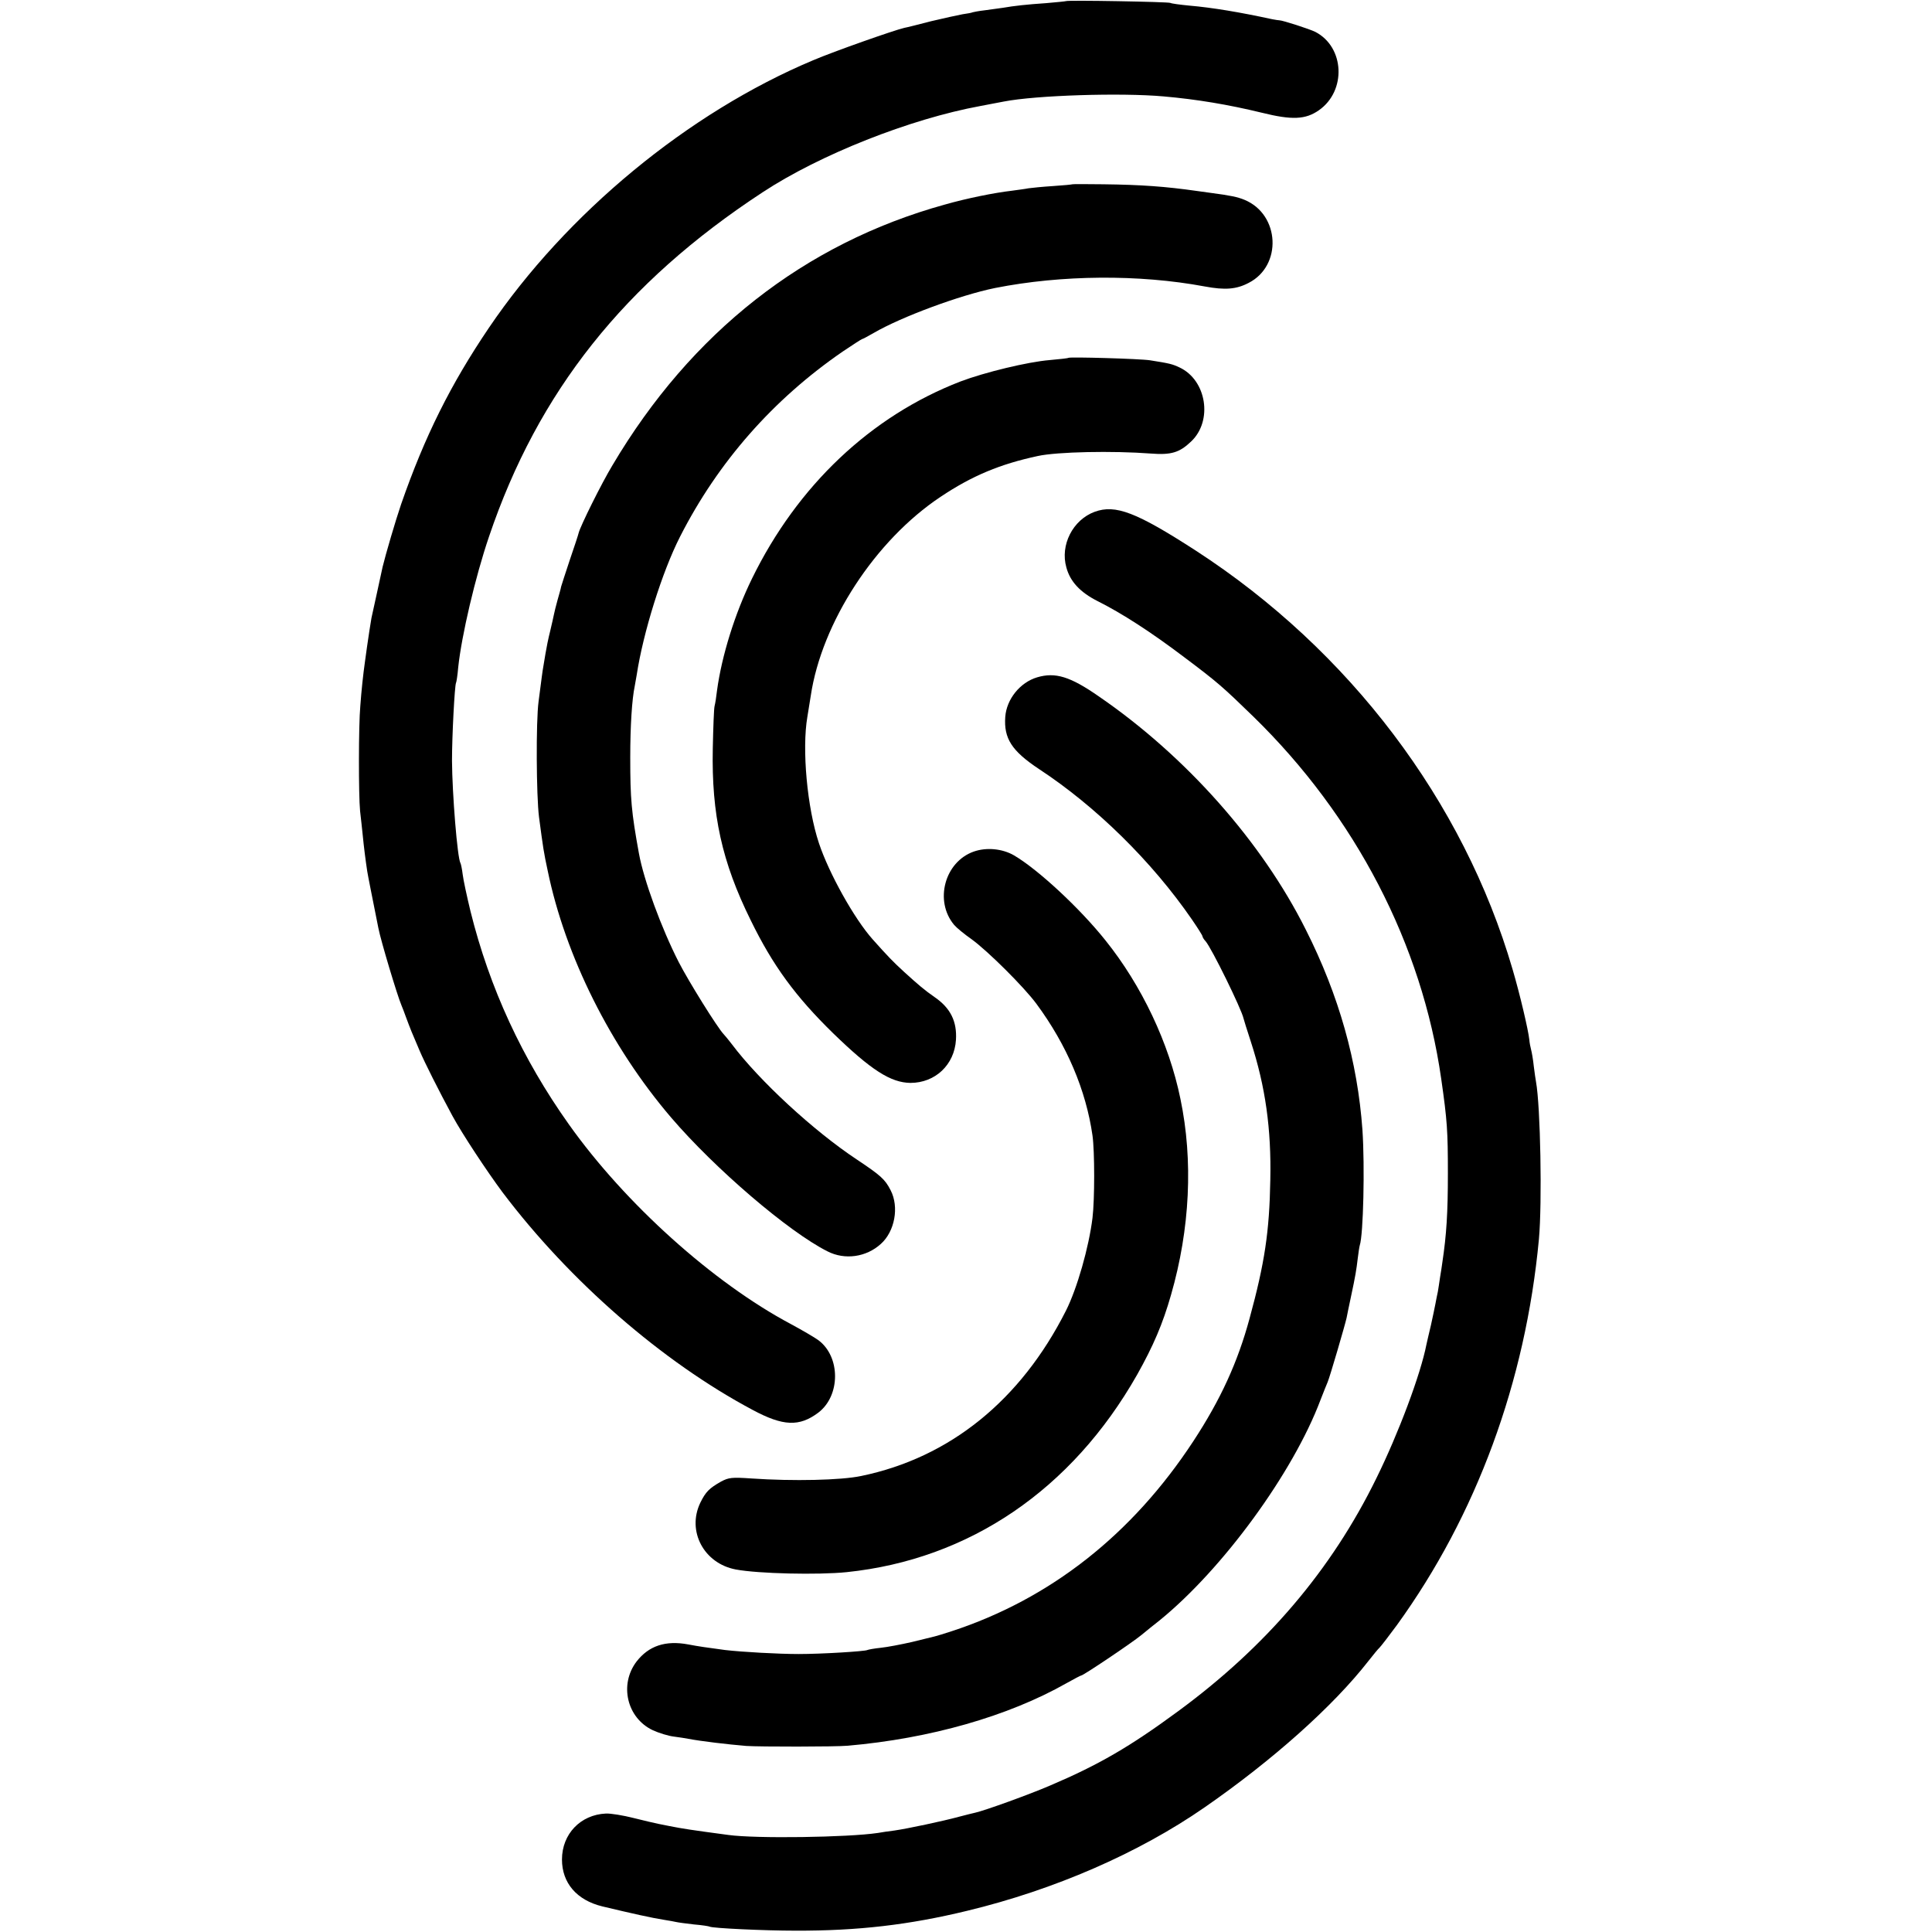 <?xml version="1.0" standalone="no"?>
<!DOCTYPE svg PUBLIC "-//W3C//DTD SVG 20010904//EN"
 "http://www.w3.org/TR/2001/REC-SVG-20010904/DTD/svg10.dtd">
<svg version="1.0" xmlns="http://www.w3.org/2000/svg"
 width="866pt" height="866pt" viewBox="0 0 866 866"
 preserveAspectRatio="xMidYMid meet">
<g transform="translate(0,866) scale(0.1,-0.1)"
fill="#000000" stroke="none">
<path d="M4778 8655 c-2 -1 -41 -5 -88 -9 -88 -6 -143 -12 -195 -21 -16 -2
-52 -7 -80 -11 -27 -3 -52 -8 -55 -9 -3 -2 -24 -6 -46 -9 -22 -4 -85 -18 -140
-31 -54 -14 -109 -28 -121 -30 -47 -11 -314 -105 -408 -145 -560 -235 -1106
-686 -1454 -1200 -171 -253 -287 -485 -393 -790 -25 -73 -70 -227 -83 -281 -7
-34 -47 -215 -50 -229 -3 -17 -15 -93 -20 -130 -2 -14 -6 -43 -9 -65 -8 -56
-16 -130 -21 -200 -8 -87 -8 -400 -1 -470 4 -33 9 -82 12 -110 5 -51 12 -107
20 -160 4 -25 20 -104 50 -255 11 -57 85 -303 103 -345 5 -11 14 -36 21 -55 7
-19 18 -48 25 -65 7 -16 23 -55 36 -85 23 -54 86 -179 147 -292 44 -81 155
-249 225 -343 300 -397 715 -759 1121 -975 136 -73 209 -76 294 -12 100 76
100 251 0 325 -18 13 -73 45 -123 72 -348 185 -743 540 -995 895 -209 294
-356 612 -441 955 -16 66 -32 140 -35 165 -3 25 -8 48 -10 51 -14 23 -37 311
-38 459 0 112 12 338 18 349 2 3 7 35 10 71 15 141 76 403 138 585 220 650
607 1137 1226 1543 257 169 661 329 977 387 50 10 97 18 105 20 144 28 524 40
715 23 149 -13 292 -37 440 -73 137 -34 197 -31 257 11 124 87 115 283 -16
351 -26 13 -147 52 -161 52 -3 0 -18 2 -33 5 -143 31 -267 52 -372 61 -41 4
-79 9 -84 12 -8 5 -462 13 -468 8z"/>
<path d="M4807 7834 c-1 -1 -40 -5 -87 -8 -47 -3 -96 -8 -110 -10 -14 -3 -47
-7 -75 -11 -78 -9 -202 -34 -300 -62 -629 -174 -1138 -574 -1490 -1169 -49
-81 -143 -271 -151 -302 -2 -9 -20 -64 -40 -122 -19 -58 -37 -112 -39 -120 -1
-8 -9 -35 -16 -60 -7 -25 -14 -54 -16 -64 -2 -11 -10 -45 -17 -75 -8 -31 -17
-76 -21 -101 -4 -25 -9 -52 -10 -60 -3 -15 -8 -55 -21 -155 -12 -91 -10 -422
2 -517 19 -143 21 -157 39 -241 79 -383 282 -789 553 -1106 196 -229 526 -512
701 -600 78 -40 174 -26 239 33 63 56 83 166 44 241 -25 49 -44 66 -152 138
-193 128 -436 352 -560 517 -14 18 -30 38 -36 44 -28 29 -158 238 -202 324
-78 153 -156 366 -178 486 -34 187 -39 244 -39 431 0 144 8 262 20 319 2 12 6
35 9 51 29 190 114 462 194 619 171 336 418 616 729 830 46 31 85 56 87 56 3
0 27 13 53 28 124 72 386 169 543 201 298 59 645 62 940 7 91 -17 142 -13 197
16 151 77 140 306 -18 372 -31 13 -65 20 -149 31 -8 1 -37 5 -65 9 -140 20
-250 28 -420 30 -75 1 -137 1 -138 0z"/>
<path d="M4789 7056 c-2 -2 -40 -6 -84 -10 -98 -8 -292 -55 -400 -96 -401
-155 -730 -466 -934 -883 -77 -157 -136 -347 -157 -502 -3 -27 -8 -59 -11 -70
-3 -11 -6 -96 -8 -190 -6 -296 41 -509 170 -770 99 -203 201 -342 370 -507
170 -165 258 -221 346 -222 111 0 197 81 204 193 5 82 -24 142 -95 191 -46 32
-72 54 -139 115 -50 46 -72 69 -139 144 -83 93 -196 296 -241 431 -53 158 -77
422 -52 567 5 32 12 74 15 93 49 330 289 698 582 893 142 95 268 147 436 183
87 19 335 24 507 11 90 -7 128 4 180 54 98 92 70 275 -52 332 -32 15 -43 18
-132 32 -44 7 -360 16 -366 11z"/>
<path d="M4907 6366 c-98 -36 -156 -149 -127 -250 17 -63 62 -111 139 -150
110 -55 240 -139 388 -251 152 -114 174 -134 312 -268 457 -446 755 -1020 841
-1622 27 -188 30 -234 30 -425 0 -175 -6 -274 -25 -400 -2 -14 -6 -43 -10 -65
-3 -23 -8 -52 -10 -65 -3 -14 -8 -38 -11 -55 -3 -16 -12 -59 -20 -95 -9 -36
-17 -74 -20 -86 -26 -134 -125 -398 -224 -599 -202 -413 -495 -756 -890 -1046
-216 -159 -356 -240 -572 -332 -95 -41 -292 -112 -336 -122 -9 -2 -42 -10 -72
-18 -73 -20 -234 -54 -290 -62 -25 -3 -59 -8 -75 -11 -134 -20 -547 -26 -670
-9 -172 23 -204 28 -265 40 -14 3 -36 7 -50 10 -14 3 -63 14 -110 26 -47 12
-103 21 -124 20 -114 -5 -197 -92 -197 -206 0 -105 66 -182 180 -210 134 -32
223 -52 281 -61 19 -3 42 -7 50 -9 8 -2 44 -7 80 -11 36 -3 68 -8 71 -10 13
-7 243 -18 384 -18 280 -1 510 26 770 89 390 94 768 258 1065 464 303 210 575
452 734 656 22 28 44 55 50 60 6 6 41 51 77 100 357 493 577 1091 637 1730 15
164 7 597 -13 706 -2 9 -6 40 -10 70 -3 30 -9 63 -12 74 -3 11 -7 31 -8 45 -5
45 -42 203 -75 315 -220 754 -731 1430 -1420 1877 -266 172 -360 208 -453 174z"/>
<path d="M4649 5624 c-77 -23 -137 -98 -143 -177 -7 -97 29 -153 151 -234 256
-168 507 -415 686 -675 26 -38 47 -71 47 -75 0 -3 6 -14 14 -22 27 -31 161
-304 170 -346 1 -5 16 -53 33 -105 65 -200 92 -390 87 -620 -4 -230 -25 -371
-93 -620 -53 -196 -130 -364 -252 -550 -274 -418 -641 -707 -1084 -852 -33
-11 -67 -21 -75 -23 -8 -2 -54 -13 -102 -25 -48 -11 -111 -23 -140 -26 -29 -3
-56 -8 -60 -10 -10 -6 -205 -18 -308 -18 -90 0 -253 9 -330 18 -82 11 -118 16
-165 25 -102 19 -177 -6 -232 -77 -78 -103 -43 -252 72 -307 28 -13 70 -26 95
-29 25 -3 54 -8 65 -10 58 -11 176 -25 260 -32 59 -4 403 -4 455 1 368 32 719
132 980 280 34 19 64 35 67 35 9 0 228 147 269 181 23 19 60 49 82 66 283 230
598 661 721 988 13 33 27 69 32 80 10 23 78 256 85 288 2 12 11 54 19 92 21
98 25 124 31 175 3 25 7 51 9 58 16 47 23 353 12 517 -22 306 -105 603 -254
898 -197 394 -538 778 -927 1045 -129 90 -196 110 -277 86z"/>
<path d="M4365 4843 c-131 -46 -178 -222 -88 -329 10 -12 45 -41 78 -64 73
-53 236 -215 291 -290 136 -184 222 -387 251 -590 10 -71 10 -287 0 -369 -16
-131 -69 -317 -119 -416 -203 -402 -521 -659 -918 -741 -90 -19 -304 -24 -493
-11 -87 6 -101 4 -135 -14 -53 -30 -69 -46 -93 -95 -61 -127 16 -272 159 -299
101 -19 369 -25 497 -12 549 57 1009 369 1302 885 72 128 115 228 152 358 85
295 100 602 42 879 -51 249 -173 507 -336 710 -114 143 -301 317 -410 381 -52
30 -123 37 -180 17z"/>
</g>
</svg>
